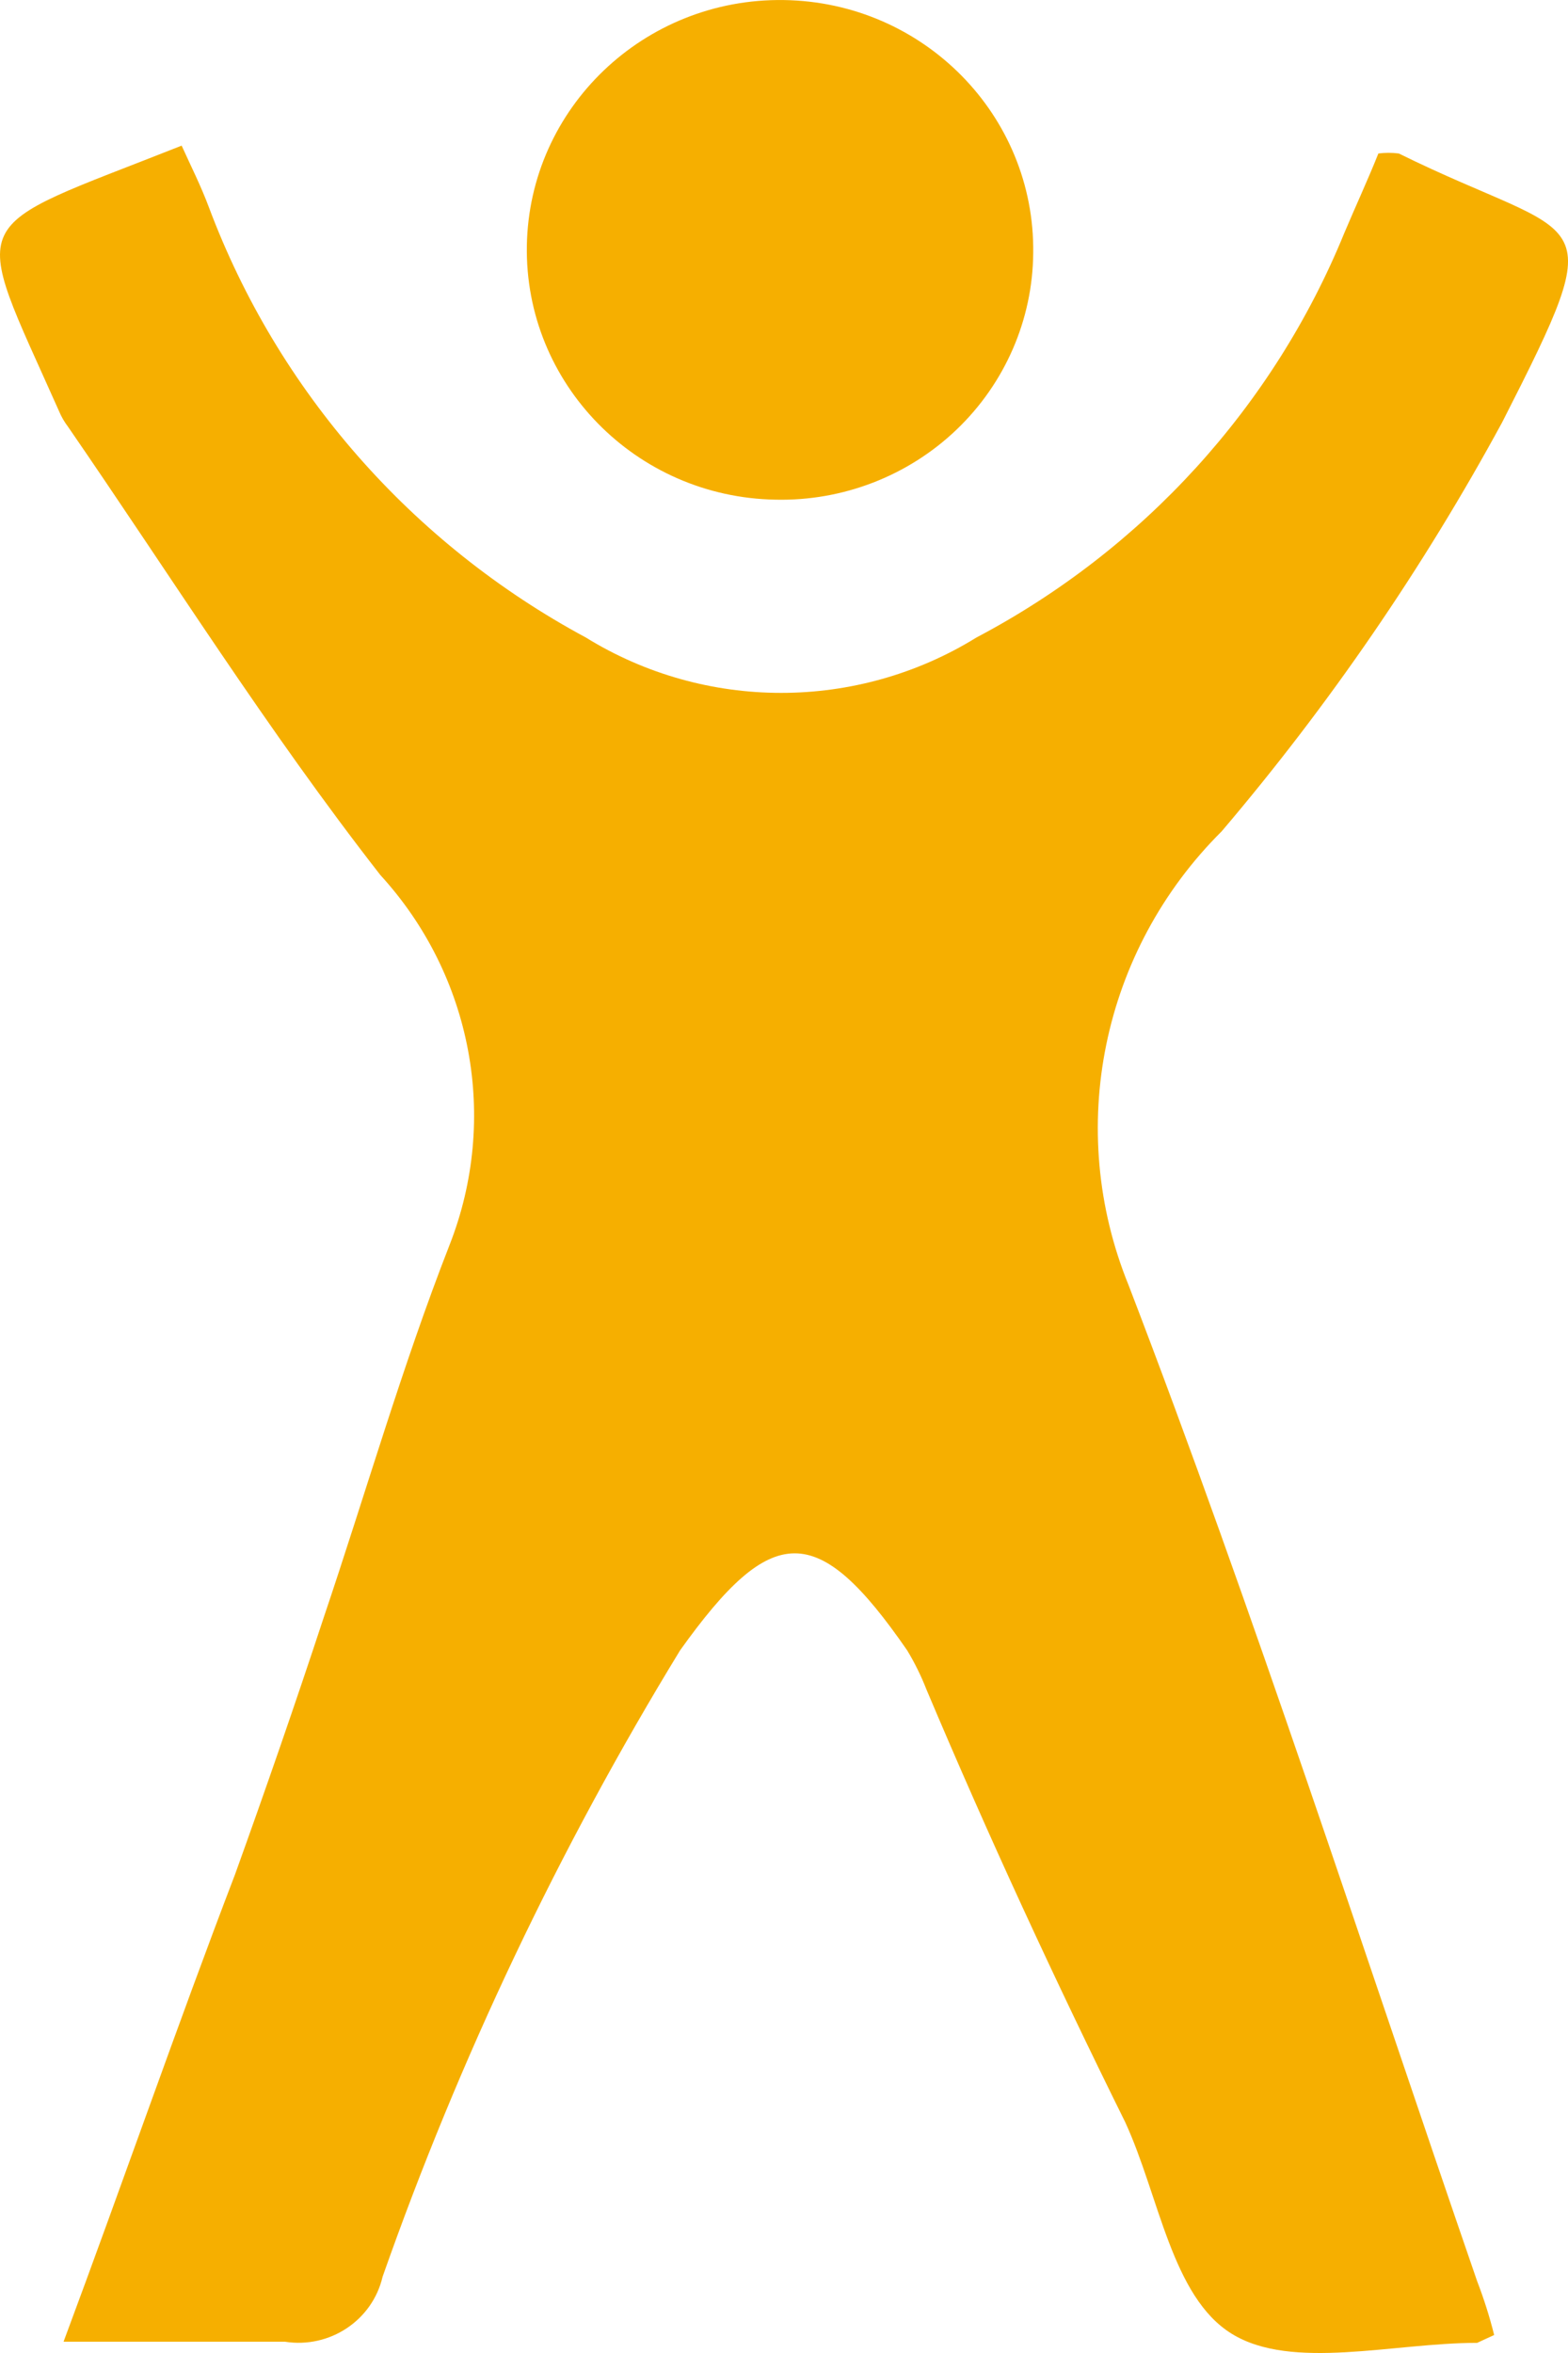 <svg xmlns="http://www.w3.org/2000/svg" width="32" height="48" viewBox="0 0 32 48">
  <path fill="#F6AF00" d="M432.707,202.971 C432.893,203.382 433.101,203.793 433.263,204.228 C434.668,207.974 437.401,211.092 440.956,213.005 C443.394,214.511 446.49,214.511 448.927,213.005 C452.334,211.209 454.992,208.288 456.435,204.753 C456.666,204.205 456.921,203.656 457.13,203.131 C457.268,203.113 457.408,203.113 457.547,203.131 C461.347,205.005 461.95,204.113 459.656,208.616 C458.044,211.584 456.126,214.38 453.932,216.959 C451.483,219.394 450.736,223.033 452.032,226.216 C454.604,232.913 456.805,239.747 459.146,246.536 C459.284,246.894 459.4,247.26 459.493,247.633 L459.146,247.793 C457.431,247.793 455.369,248.364 454.141,247.61 C452.913,246.856 452.658,244.798 451.963,243.29 C450.526,240.387 449.182,237.484 447.908,234.467 C447.8,234.19 447.668,233.922 447.514,233.667 C445.683,231.016 444.756,231.039 442.879,233.667 C440.411,237.706 438.376,241.988 436.808,246.444 C436.601,247.334 435.73,247.913 434.816,247.77 L430.297,247.77 C431.549,244.41 432.614,241.324 433.796,238.239 C434.422,236.501 435.024,234.764 435.604,233.004 C436.461,230.467 437.202,227.884 438.176,225.393 C439.186,222.817 438.639,219.9 436.762,217.85 C434.445,214.879 432.499,211.77 430.39,208.708 C430.315,208.609 430.252,208.502 430.205,208.388 C428.374,204.273 428.212,204.753 432.707,202.971 Z M444.996,200.001 C447.846,200.042 450.124,202.353 450.086,205.165 C450.074,206.523 449.51,207.819 448.522,208.764 C447.533,209.709 446.202,210.224 444.826,210.193 C441.976,210.143 439.706,207.825 439.752,205.013 C439.799,202.202 442.145,199.959 444.996,200.001 Z" transform="translate(-429 -200)"/>
</svg>
